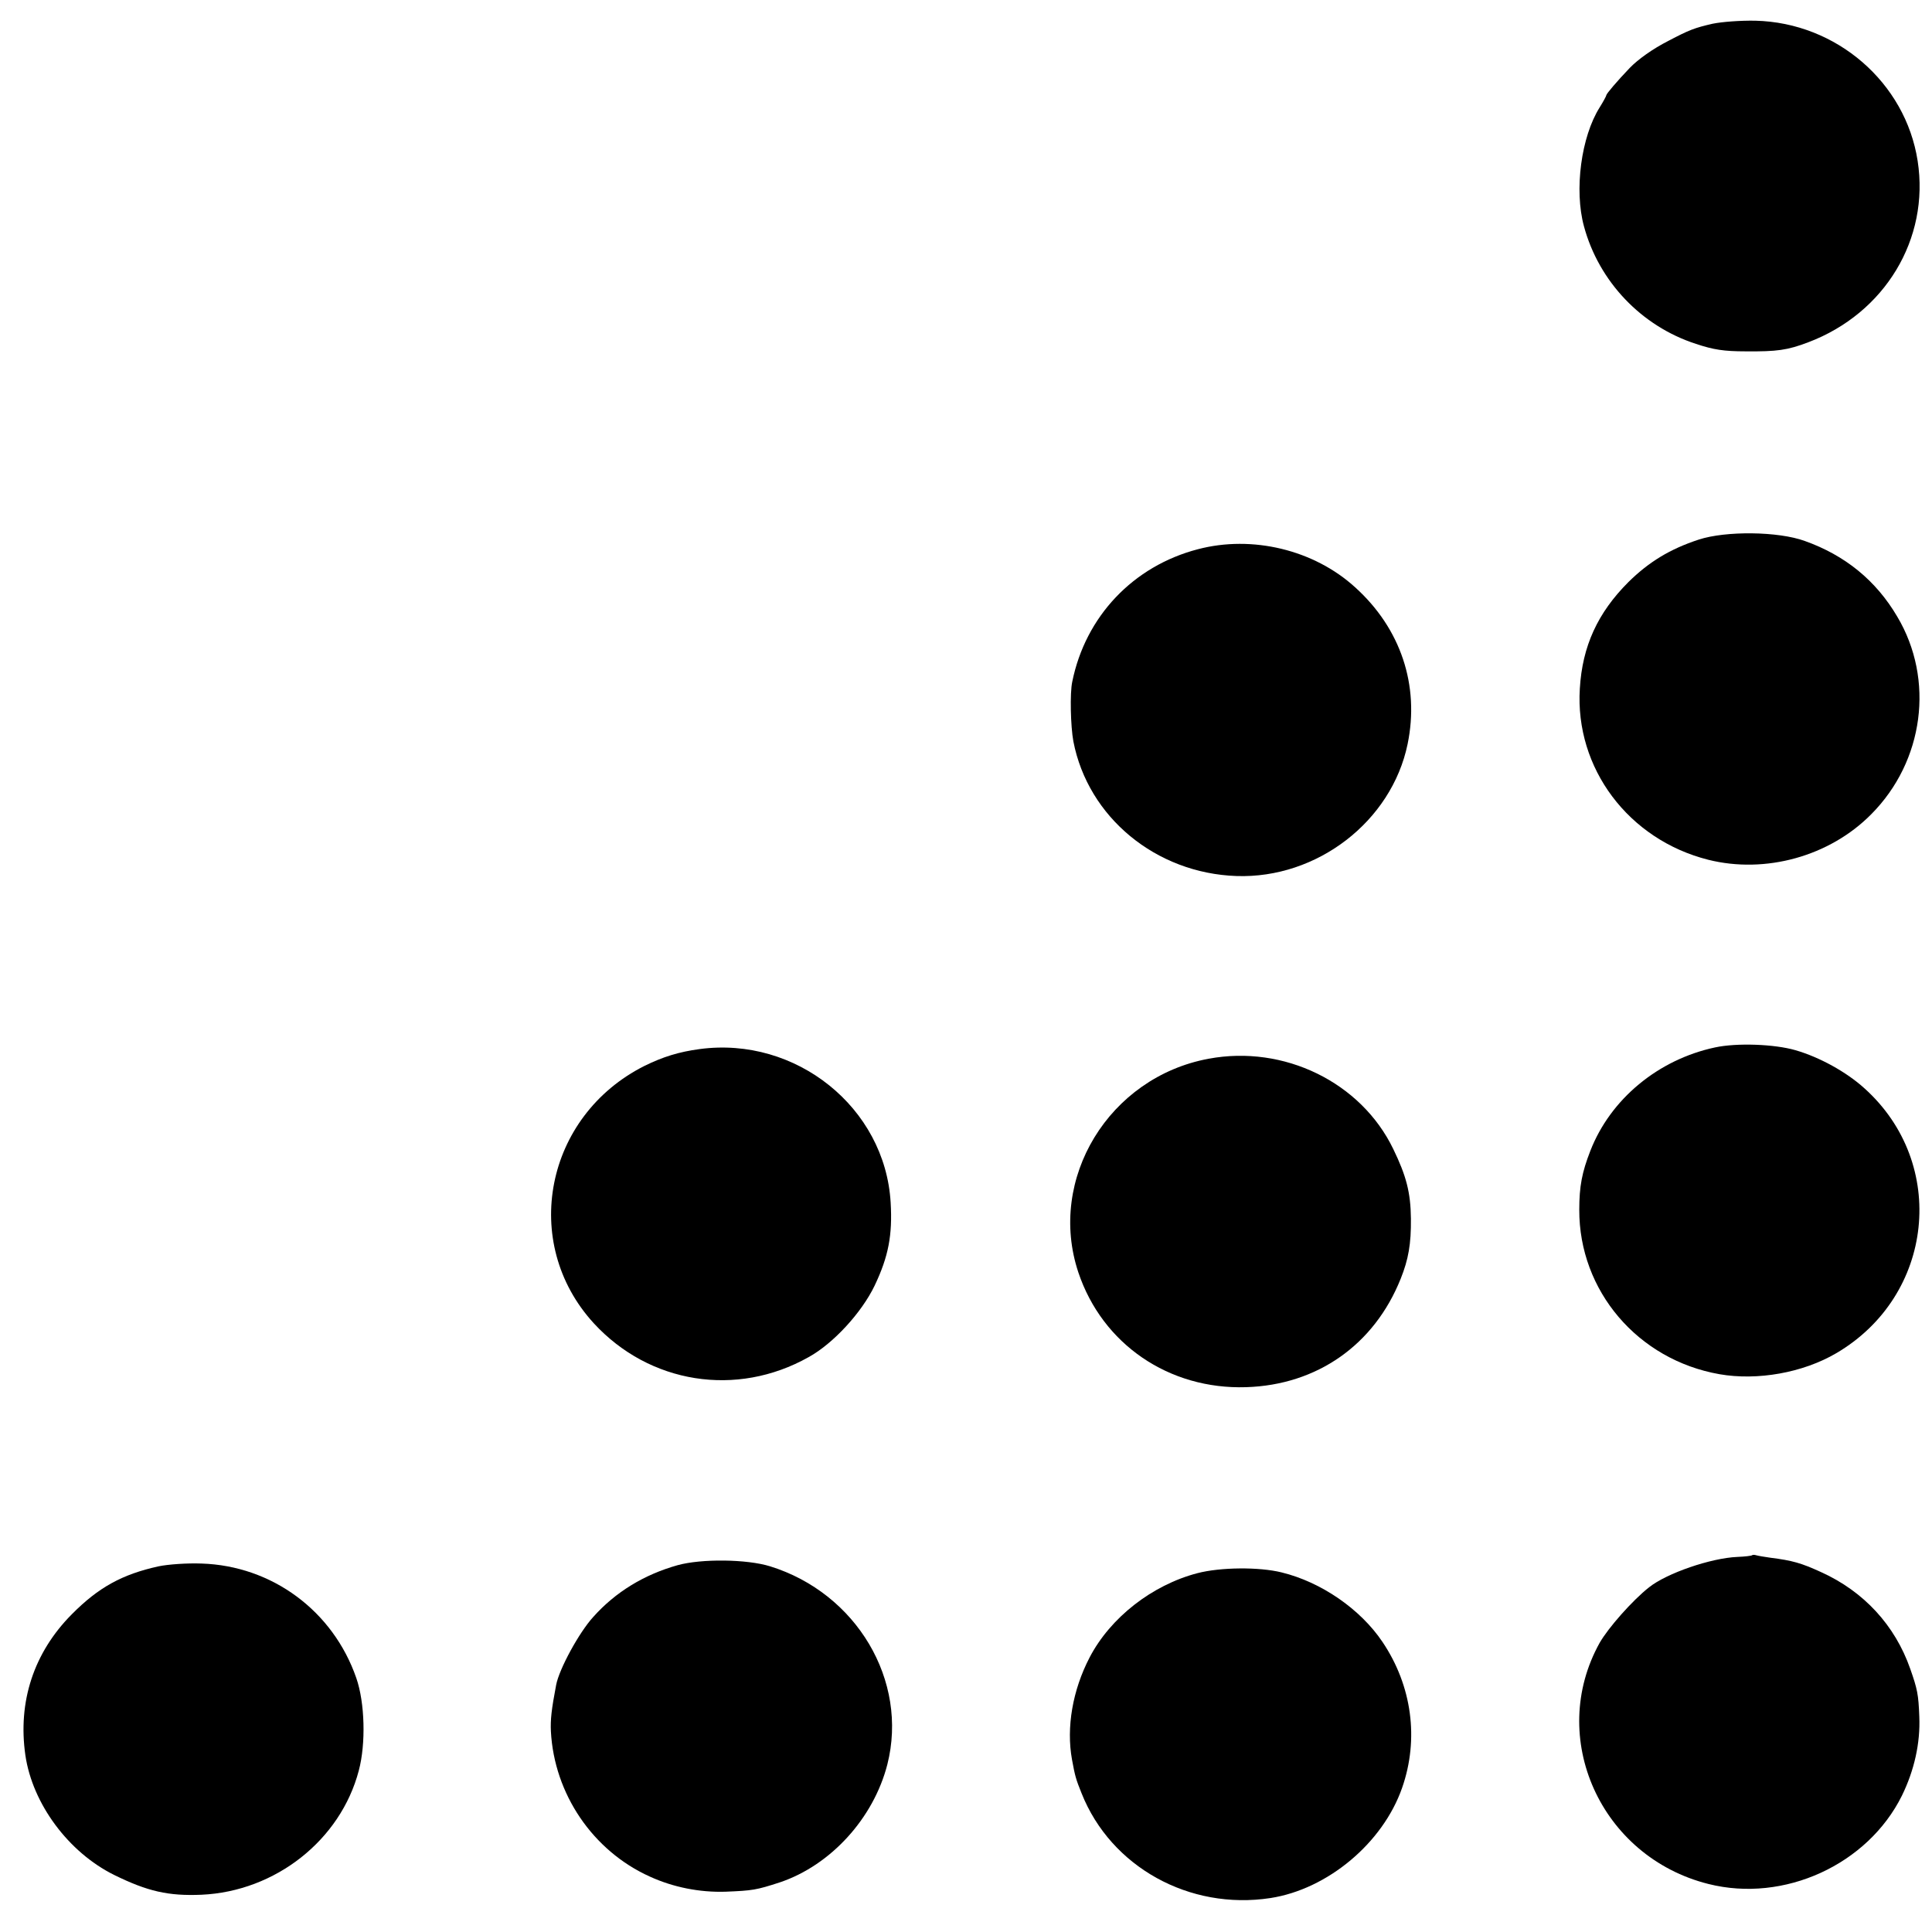 <?xml version="1.0" standalone="no"?>
<!DOCTYPE svg PUBLIC "-//W3C//DTD SVG 20010904//EN"
 "http://www.w3.org/TR/2001/REC-SVG-20010904/DTD/svg10.dtd">
<svg version="1.0" xmlns="http://www.w3.org/2000/svg"
 width="700pt" height="700pt" viewBox="0 0 700 700"
 preserveAspectRatio="xMidYMid meet">
<g transform="translate(0,700) scale(0.1,-0.1)"
fill="#000000" stroke="none">
<path d="M6205 6914 c-65 -15 -84 -22 -160 -62 -57 -29 -110 -67 -140 -98 -46
-48 -85 -94 -85 -99 0 -3 -11 -23 -24 -44 -67 -106 -93 -299 -57 -431 54 -200
208 -362 406 -426 63 -21 101 -27 180 -27 113 -1 151 4 227 33 277 105 440
374 396 657 -44 284 -294 501 -588 508 -54 1 -121 -4 -155 -11z"/>
<path d="M6155 5045 c-104 -34 -181 -81 -255 -154 -111 -111 -167 -232 -176
-386 -18 -288 176 -547 465 -620 207 -52 440 12 591 165 191 192 230 488 94
716 -77 131 -189 222 -335 274 -96 35 -286 37 -384 5z"/>
<path d="M4340 5010 c-234 -61 -407 -243 -455 -480 -9 -41 -6 -162 4 -216 53
-275 299 -478 591 -488 292 -10 562 198 620 478 44 213 -25 419 -190 568 -149
136 -373 190 -570 138z"/>
<path d="M6214 3205 c-206 -44 -379 -187 -452 -375 -30 -77 -40 -128 -40 -213
-1 -294 212 -544 508 -596 137 -24 302 5 423 76 355 208 406 687 102 960 -65
59 -163 113 -250 138 -76 22 -212 27 -291 10z"/>
<path d="M2535 3199 c-75 -10 -133 -28 -200 -61 -360 -181 -451 -640 -184
-932 202 -220 518 -270 779 -123 89 49 192 161 239 259 50 105 65 183 58 301
-20 344 -343 603 -692 556z"/>
<path d="M4379 3164 c-361 -67 -585 -435 -472 -774 87 -260 328 -425 608 -416
257 8 464 153 560 393 28 70 38 126 37 218 -1 95 -17 155 -64 252 -117 242
-396 378 -669 327z"/>
<path d="M6348 1365 c-2 -2 -26 -5 -53 -6 -96 -4 -256 -59 -320 -110 -61 -48
-148 -147 -179 -201 -191 -343 3 -776 394 -874 274 -69 577 70 701 320 45 92
67 191 63 286 -3 81 -7 100 -33 174 -55 157 -168 280 -323 350 -72 33 -104 42
-183 52 -22 3 -45 7 -52 9 -6 2 -13 2 -15 0z"/>
<path d="M2455 1329 c-121 -34 -225 -97 -306 -188 -51 -56 -123 -188 -134
-246 -17 -89 -21 -126 -19 -168 12 -227 152 -433 358 -526 85 -39 181 -58 275
-55 98 4 111 6 197 34 184 62 339 232 389 427 77 304 -112 621 -425 718 -84
26 -248 28 -335 4z"/>
<path d="M575 1325 c-132 -29 -218 -76 -315 -174 -138 -139 -196 -317 -168
-511 26 -176 156 -351 321 -433 122 -60 197 -77 317 -72 268 12 504 198 570
450 26 97 22 246 -9 335 -84 243 -305 407 -561 415 -53 2 -121 -3 -155 -10z"/>
<path d="M4338 1300 c-164 -43 -315 -161 -390 -305 -62 -119 -85 -254 -64
-370 11 -60 14 -71 35 -123 106 -266 390 -424 684 -379 207 32 407 199 477
399 62 177 36 370 -71 529 -80 119 -222 217 -366 252 -81 20 -221 19 -305 -3z"/>
</g>
</svg>
